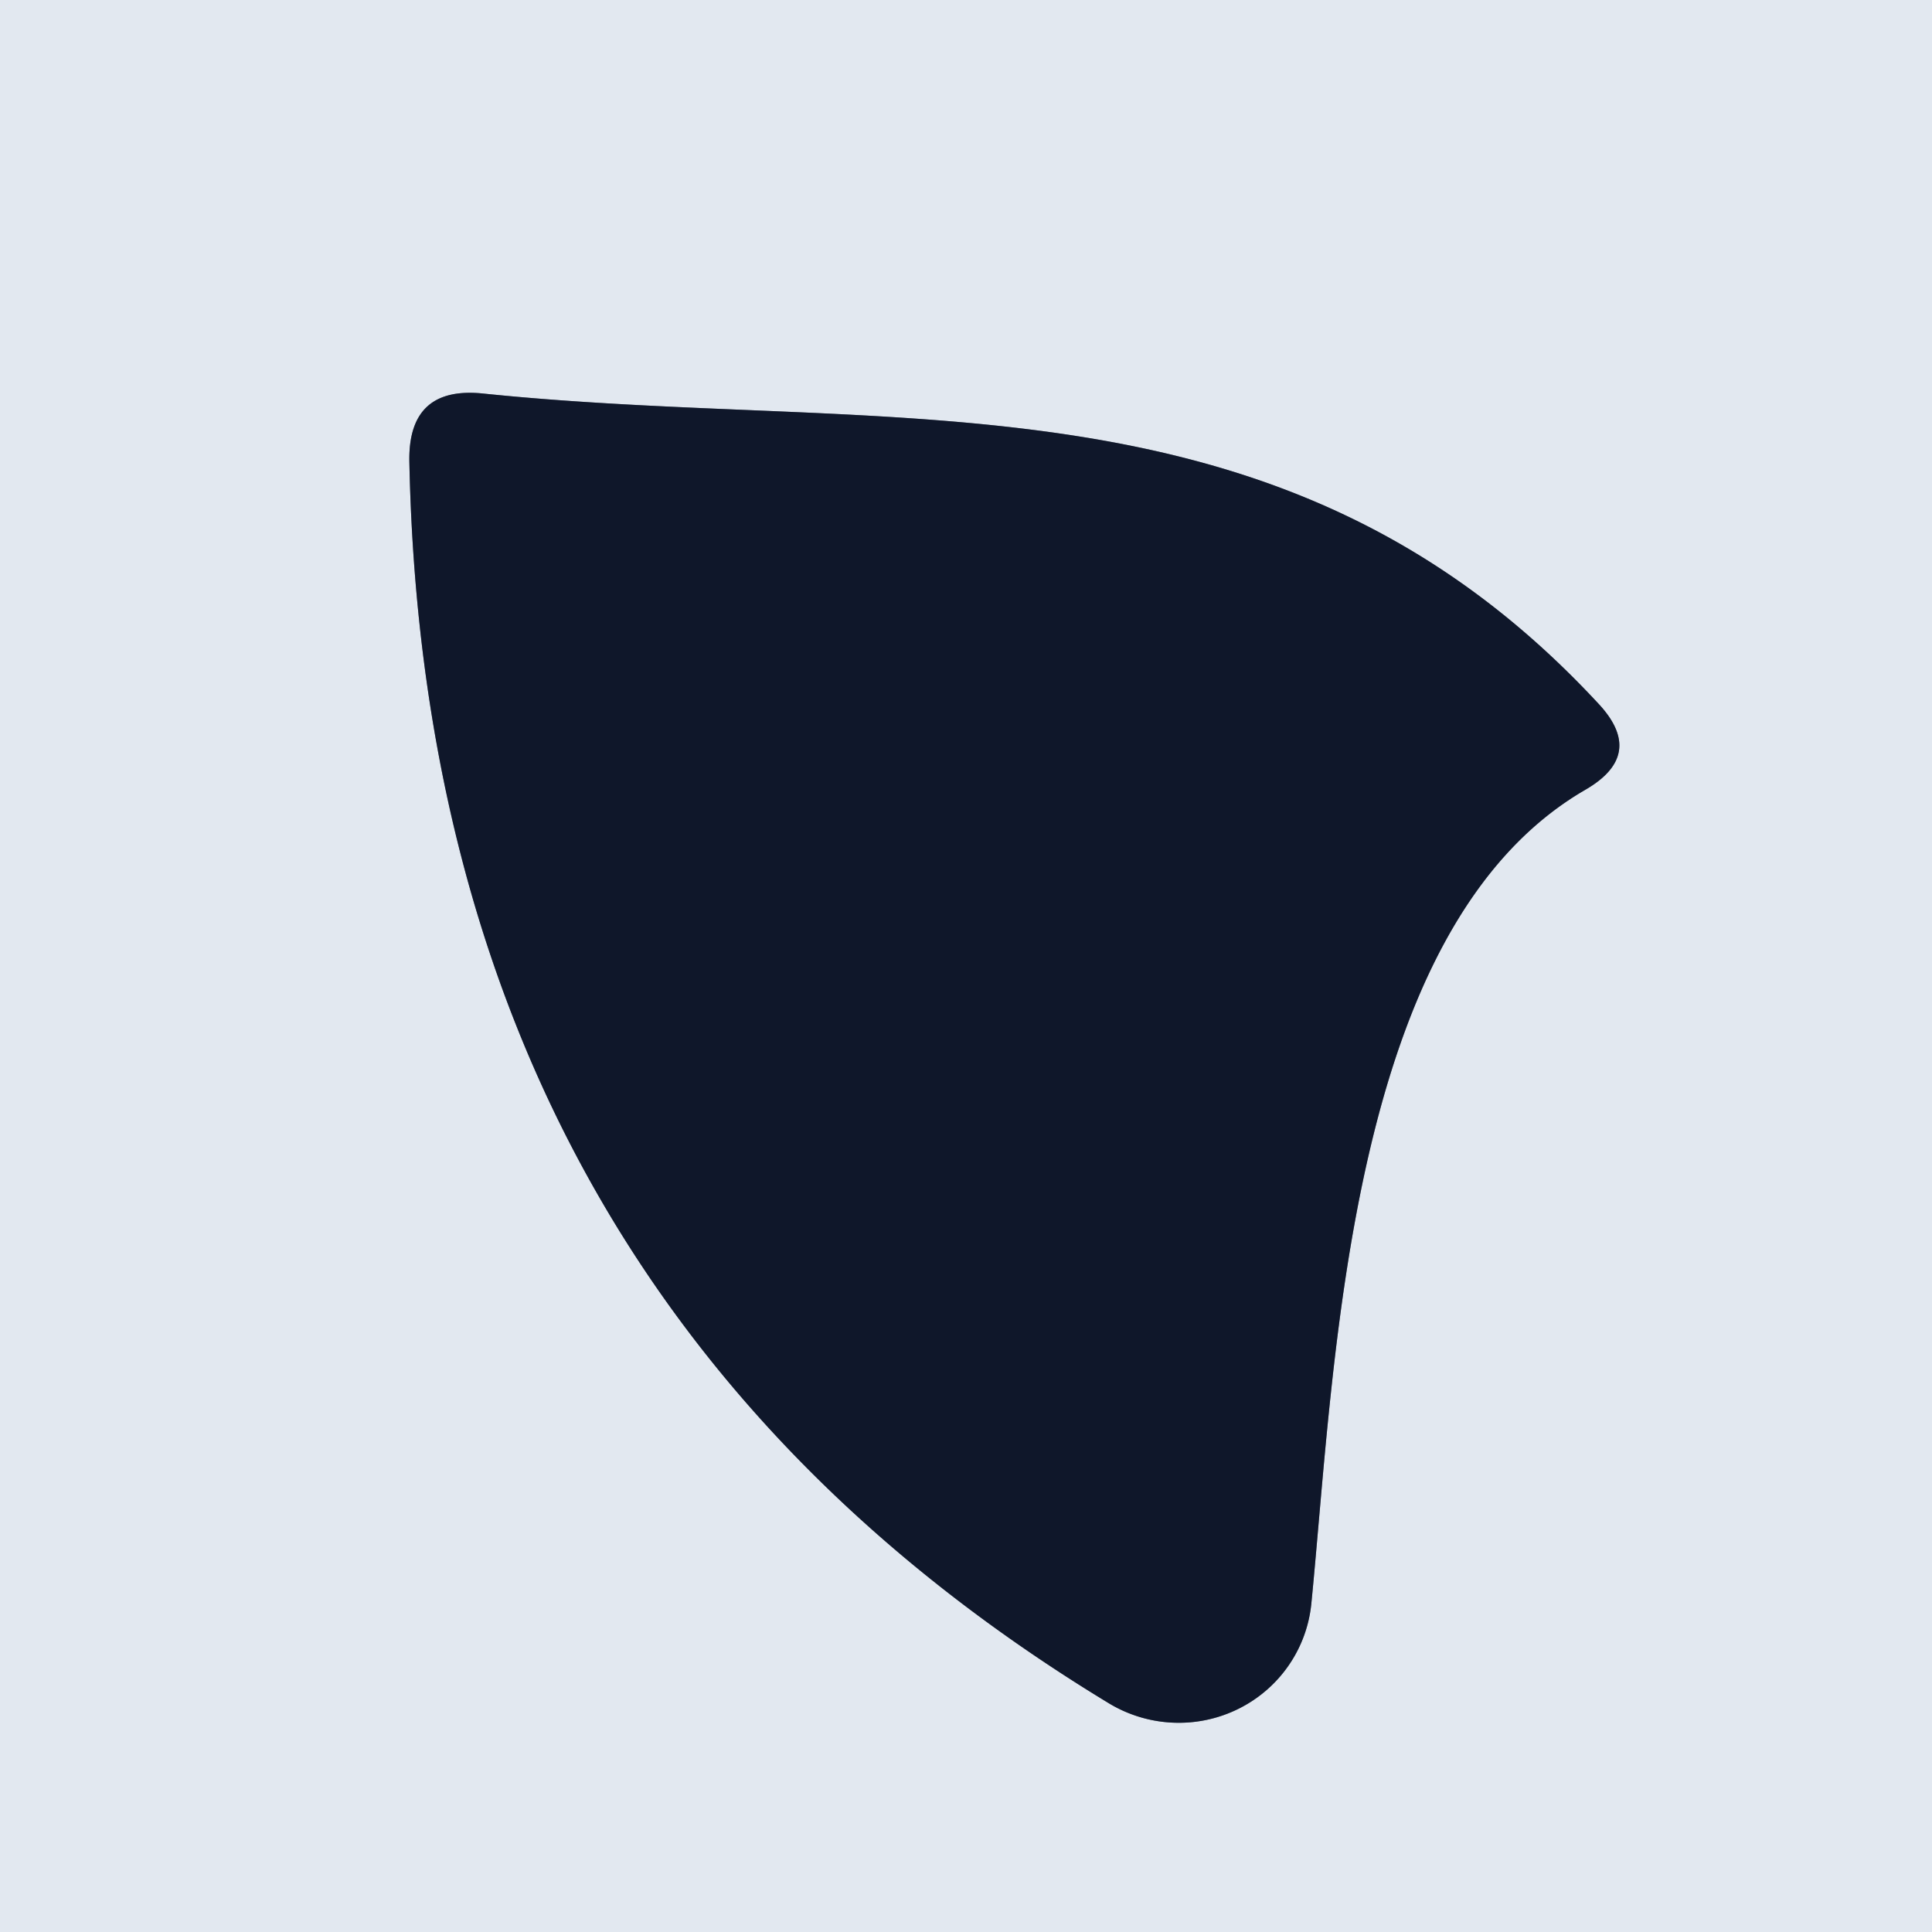 <?xml version="1.0" encoding="UTF-8" standalone="no"?>
<!DOCTYPE svg PUBLIC "-//W3C//DTD SVG 1.1//EN" "http://www.w3.org/Graphics/SVG/1.1/DTD/svg11.dtd">
<svg xmlns="http://www.w3.org/2000/svg" version="1.1" viewBox="0.00 0.00 16.00 16.00">
<path stroke="#79808d" stroke-width="2.00" fill="none" stroke-linecap="butt" vector-effect="non-scaling-stroke" d="
  M 10.86 13.28
  C 11.06 11.26 11.16 7.68 13.13 6.54
  Q 13.63 6.25 13.24 5.83
  C 10.61 2.99 7.42 3.61 4.01 3.26
  Q 3.38 3.19 3.39 3.82
  Q 3.53 10.68 9.19 14.11
  A 1.11 1.10 18.3 0 0 10.86 13.28"
/>
<path fill="#e2e8f0" d="
  M 0.00 0.00
  L 16.00 0.00
  L 16.00 16.00
  L 0.00 16.00
  L 0.00 0.00
  Z
  M 10.86 13.28
  C 11.06 11.26 11.16 7.68 13.13 6.54
  Q 13.63 6.25 13.24 5.83
  C 10.61 2.99 7.42 3.61 4.01 3.26
  Q 3.38 3.19 3.39 3.82
  Q 3.53 10.68 9.19 14.11
  A 1.11 1.10 18.3 0 0 10.86 13.28
  Z"
/>
<path fill="#0f172a" d="
  M 13.13 6.54
  C 11.16 7.68 11.06 11.26 10.86 13.28
  A 1.11 1.10 18.3 0 1 9.19 14.11
  Q 3.53 10.68 3.39 3.82
  Q 3.38 3.19 4.01 3.26
  C 7.42 3.61 10.61 2.99 13.24 5.83
  Q 13.63 6.25 13.13 6.54
  Z"
/>
</svg>
